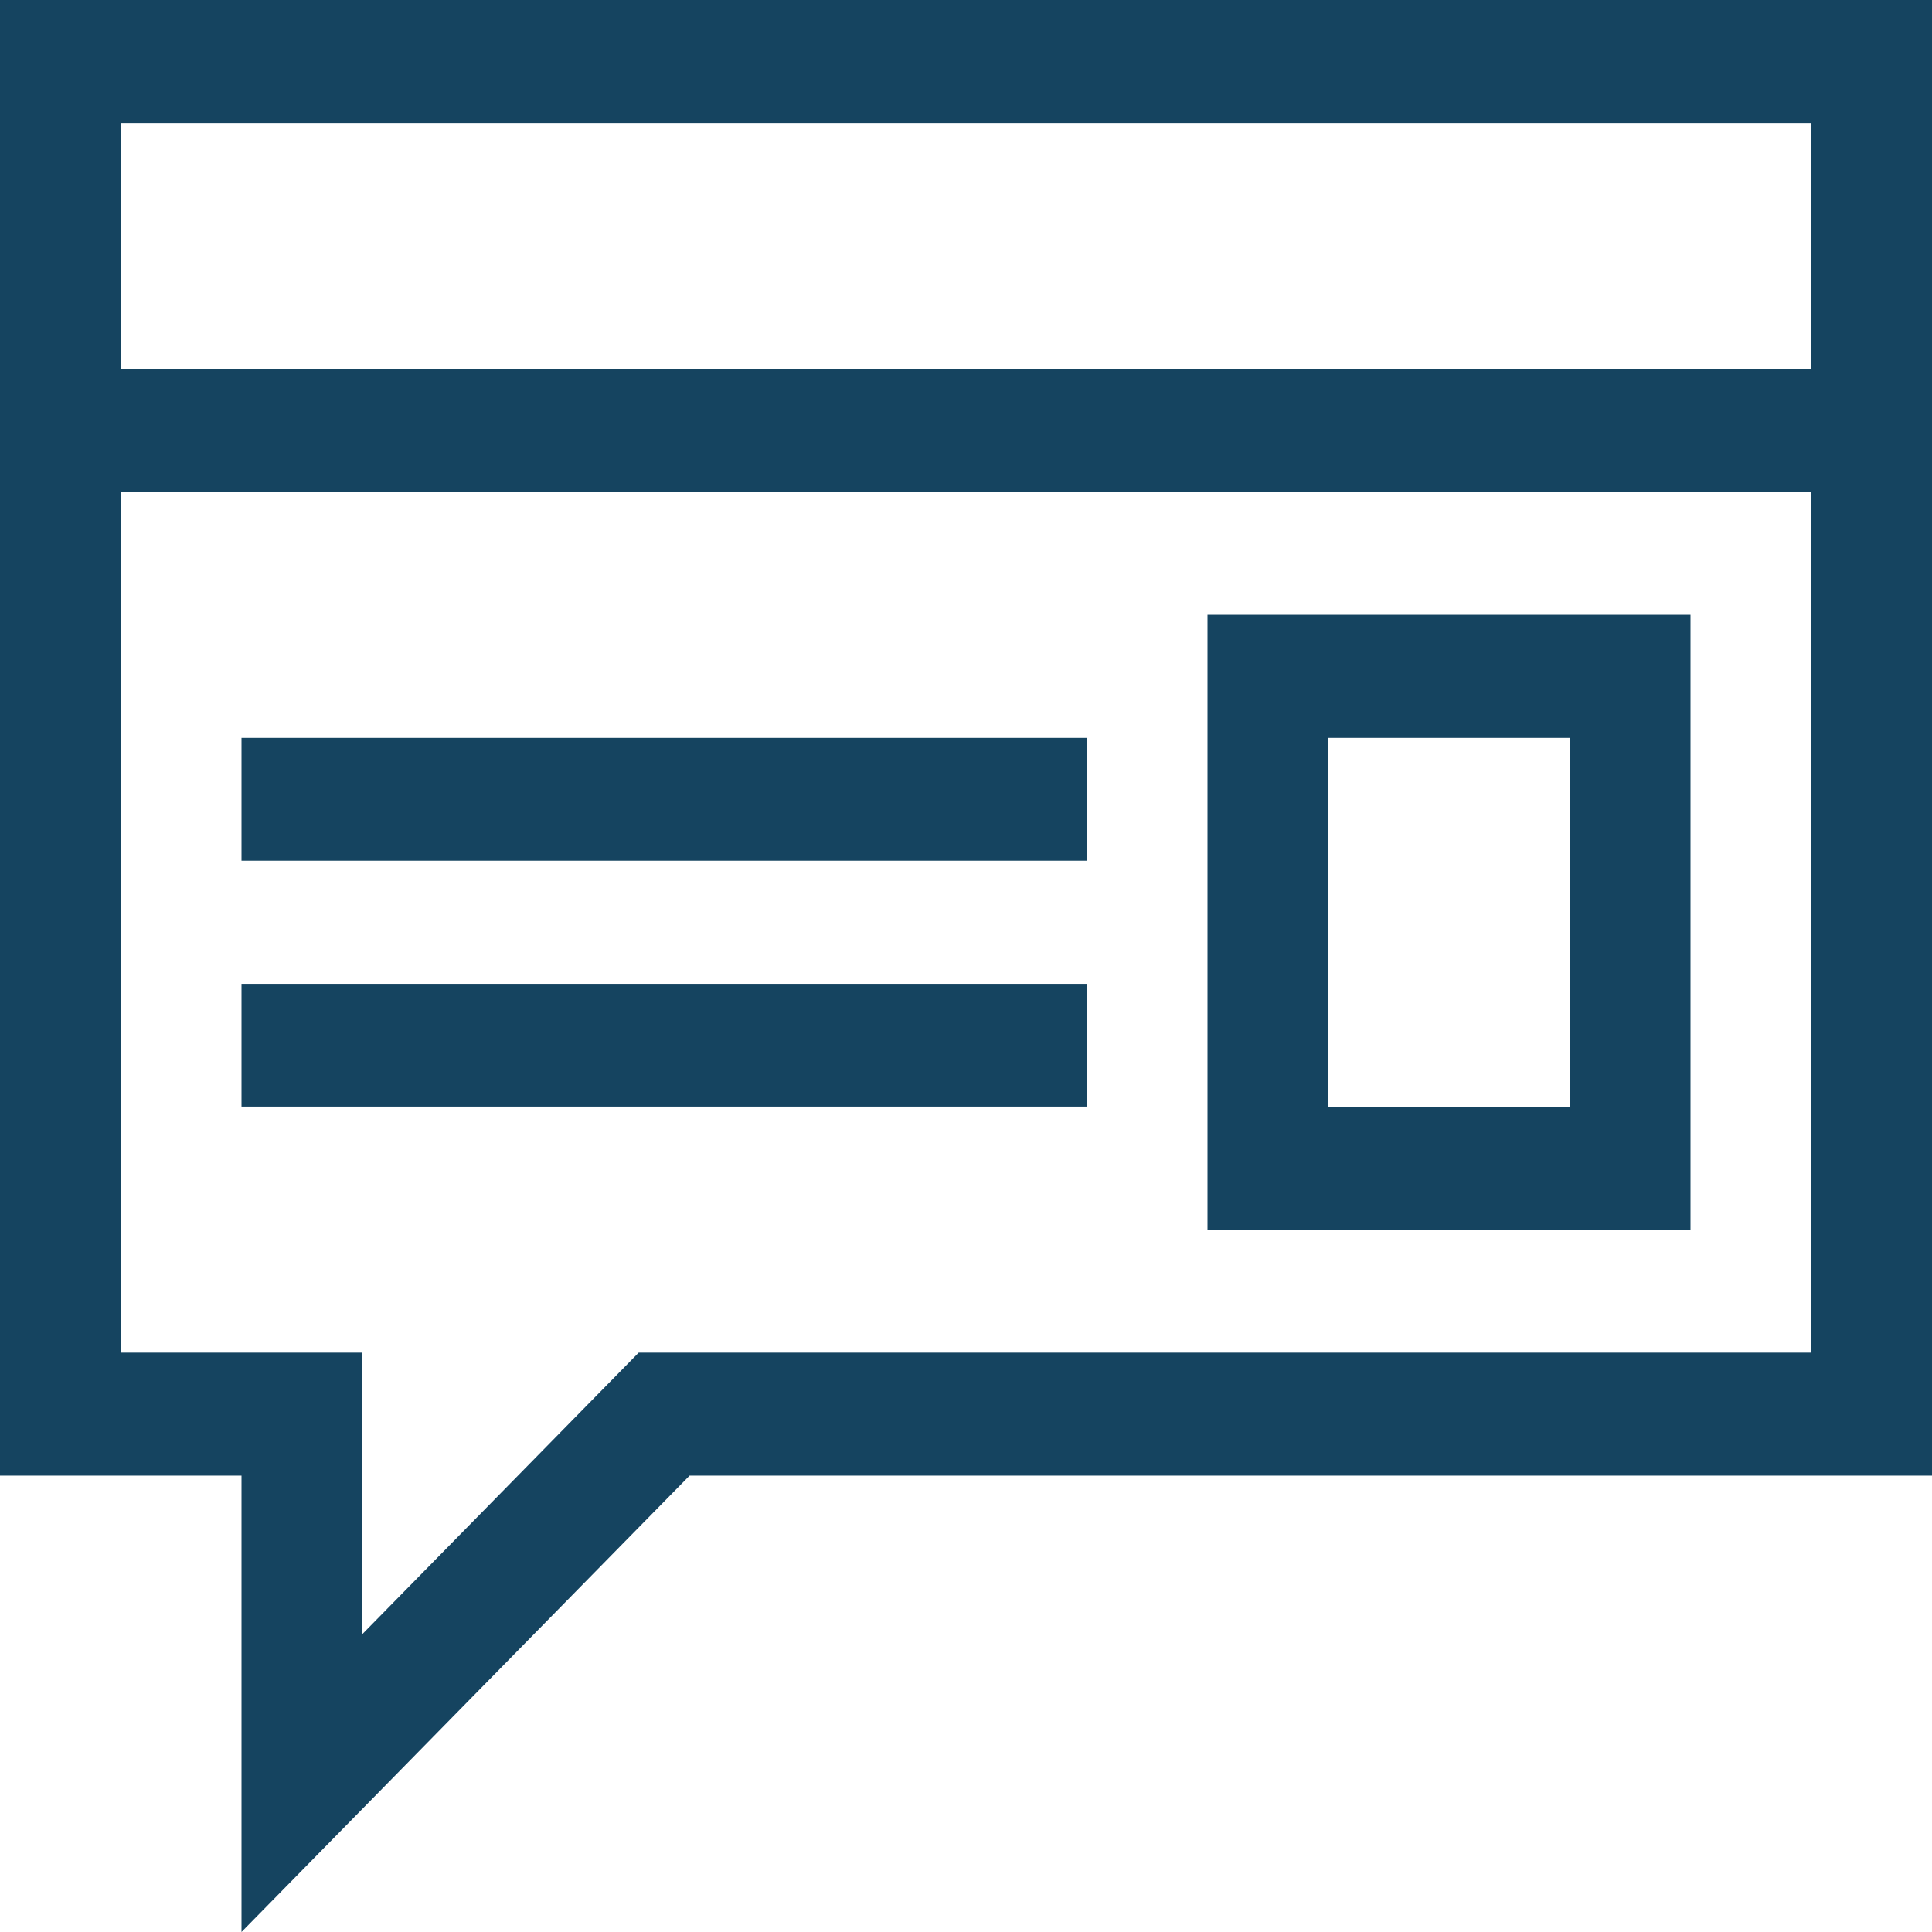 <svg width="14" height="14" fill="none" xmlns="http://www.w3.org/2000/svg"><path d="M14 0v10.693H4.997L1.75 14v-3.307H0V0h14ZM.875.891v1.782h12.25V.891H.875Zm12.25 8.911V3.564H.875v6.238h1.75v2.04l2.003-2.04h8.497ZM8.75 4.455h3.5v4.456h-3.5V4.455Zm.875 3.565h1.75V5.347h-1.75V8.02ZM1.75 5.347h6.125v.89H1.75v-.89Zm0 1.782h6.125v.89H1.75v-.89Z" fill="#154460"/></svg>